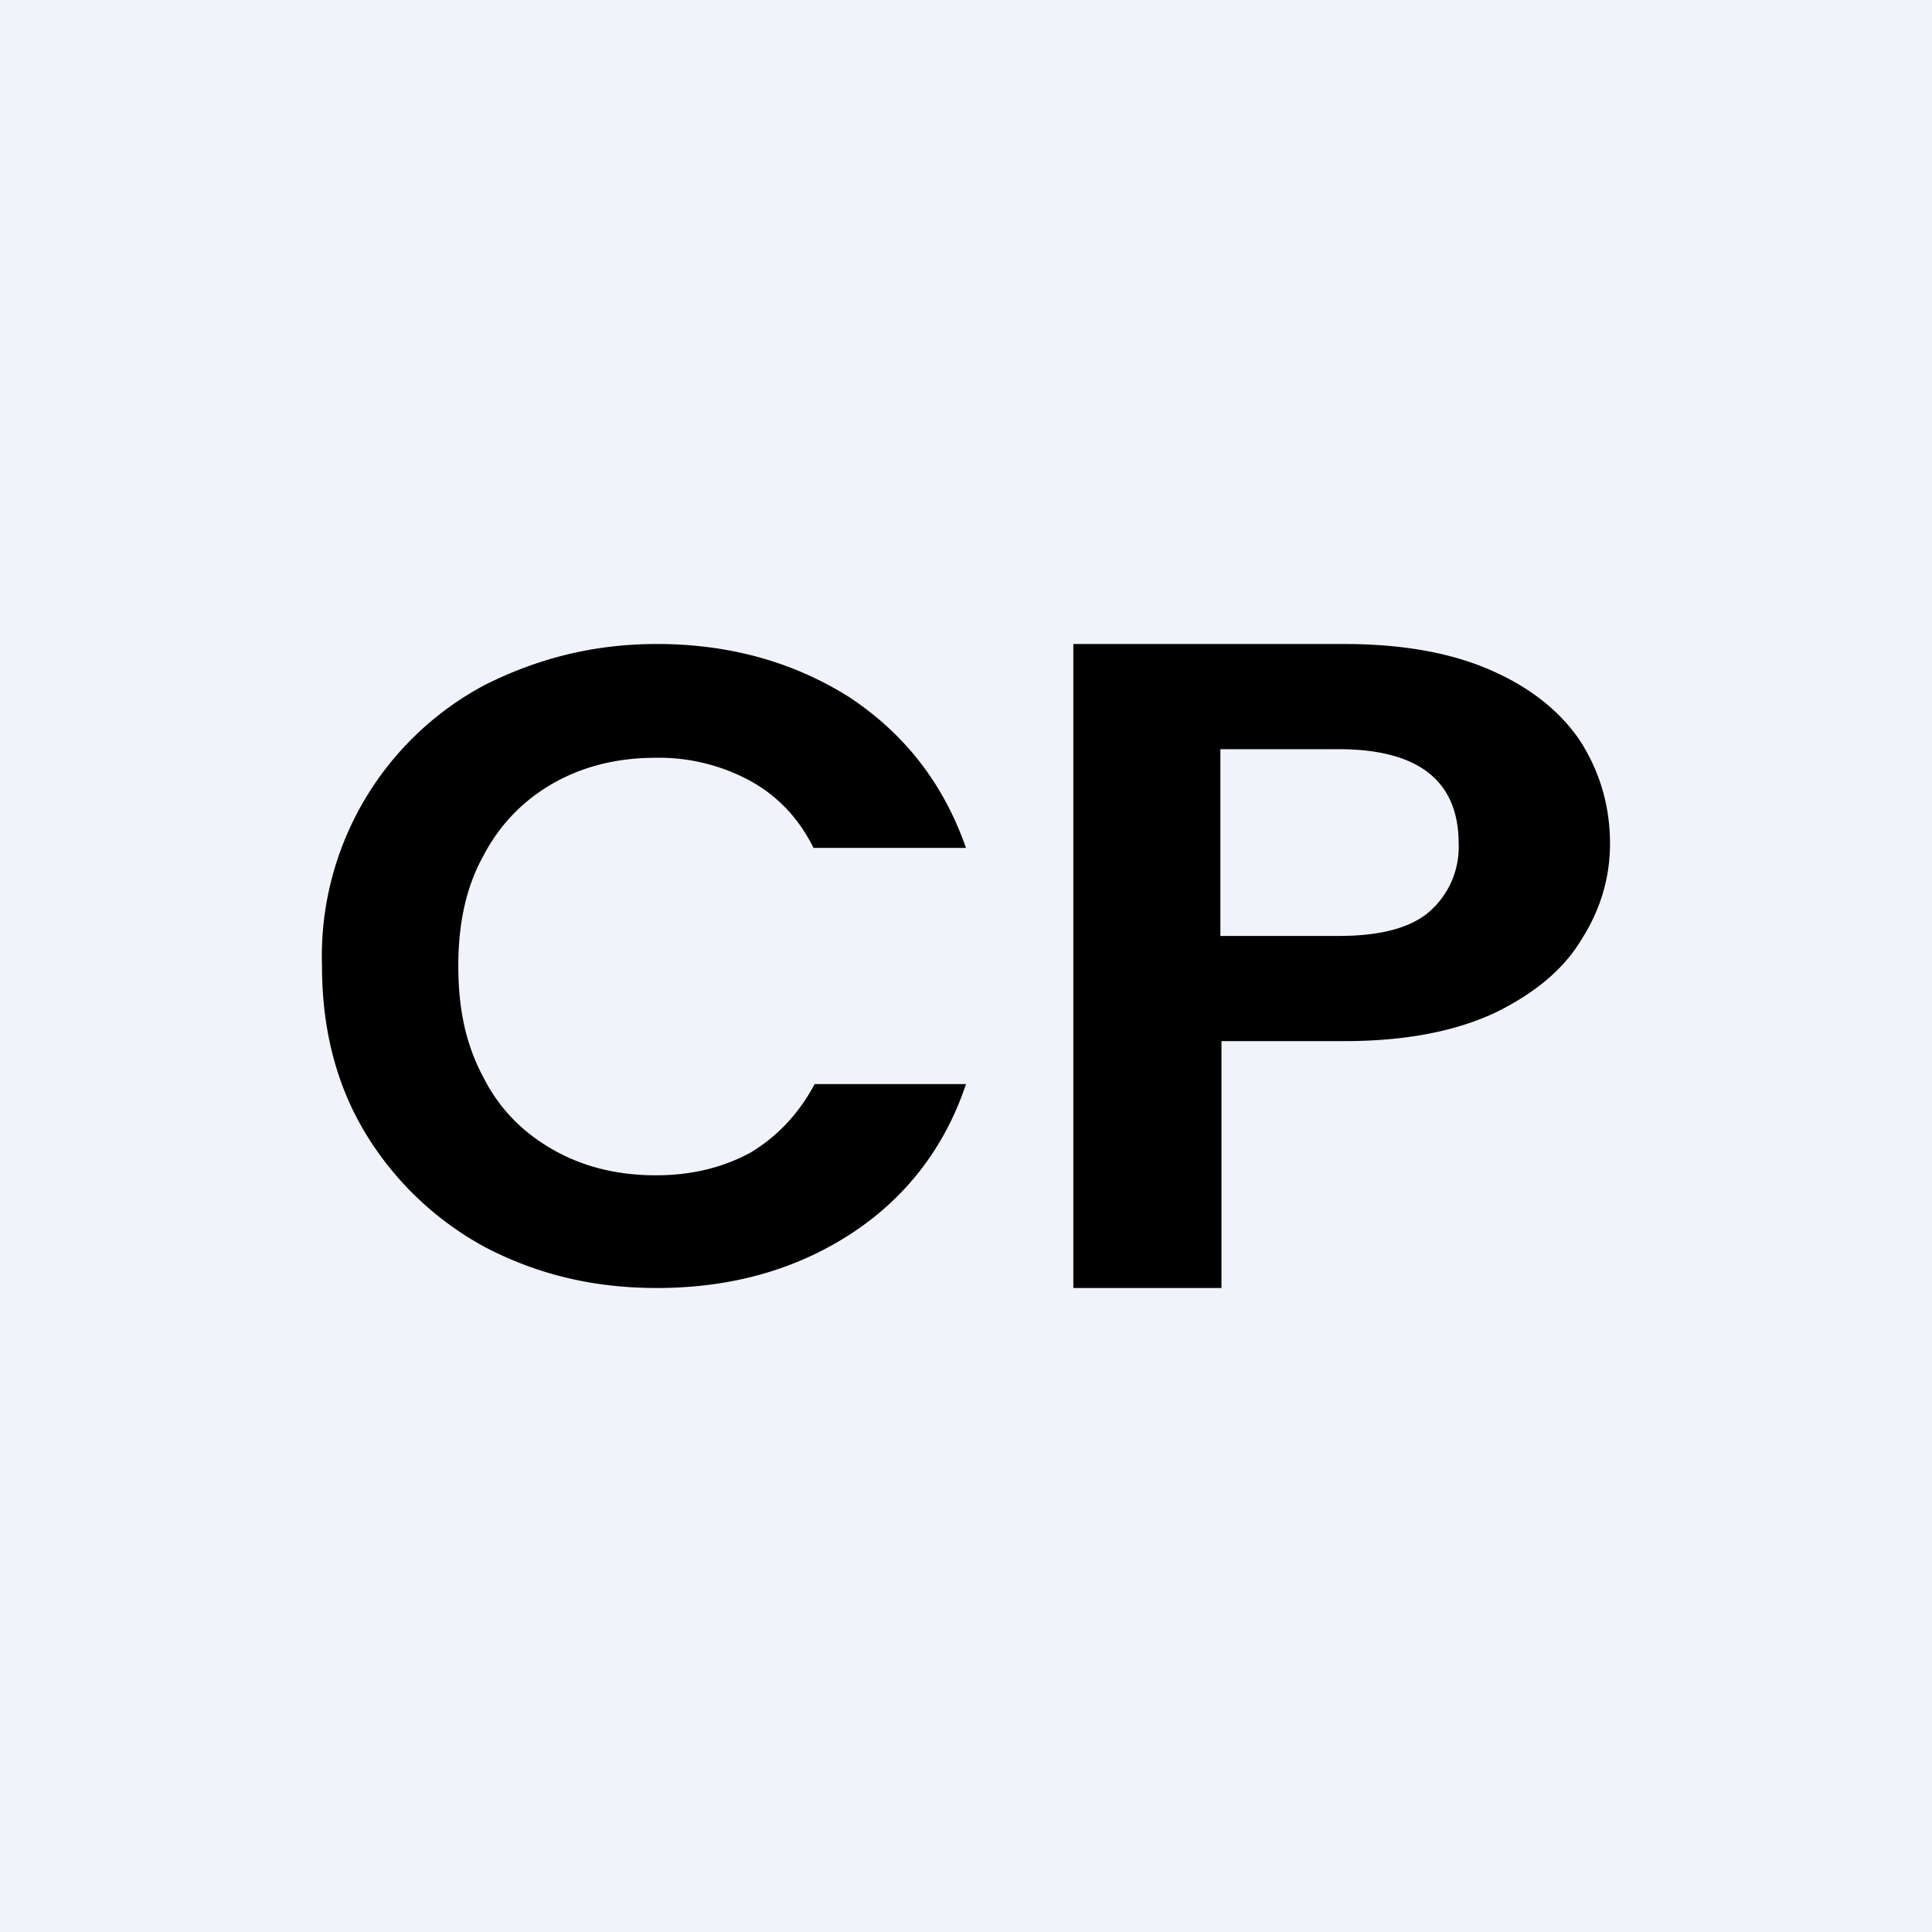 <!-- by TradingView --><svg width="18" height="18" viewBox="0 0 18 18" xmlns="http://www.w3.org/2000/svg"><path fill="#F0F3FA" d="M0 0h18v18H0z"/><path d="M15 7.86c0 .32-.09.62-.27.9-.17.28-.44.5-.81.68-.37.17-.83.26-1.4.26h-1.14V12H10V6h2.52c.54 0 .99.08 1.36.24.37.16.65.38.84.66.18.28.28.6.28.96Zm-2.53.86c.38 0 .66-.07.84-.22a.8.8 0 0 0 .28-.64c0-.59-.38-.88-1.12-.88h-1.1v1.74h1.1ZM3 9a2.86 2.86 0 0 1 1.52-2.62C5 6.14 5.52 6 6.12 6c.68 0 1.28.17 1.8.5.51.34.87.8 1.08 1.4H7.58c-.14-.28-.34-.49-.6-.63a1.78 1.78 0 0 0-.87-.21c-.36 0-.68.08-.96.24-.28.16-.5.39-.65.68-.16.29-.23.63-.23 1.02 0 .4.07.73.23 1.03.15.3.37.52.65.68.28.16.6.24.96.24.33 0 .62-.07.88-.21.25-.15.45-.36.6-.64H9c-.2.6-.57 1.07-1.08 1.4-.51.33-1.11.5-1.8.5-.6 0-1.12-.13-1.6-.38a2.94 2.94 0 0 1-1.12-1.07C3.13 10.1 3 9.58 3 9Z"/></svg>